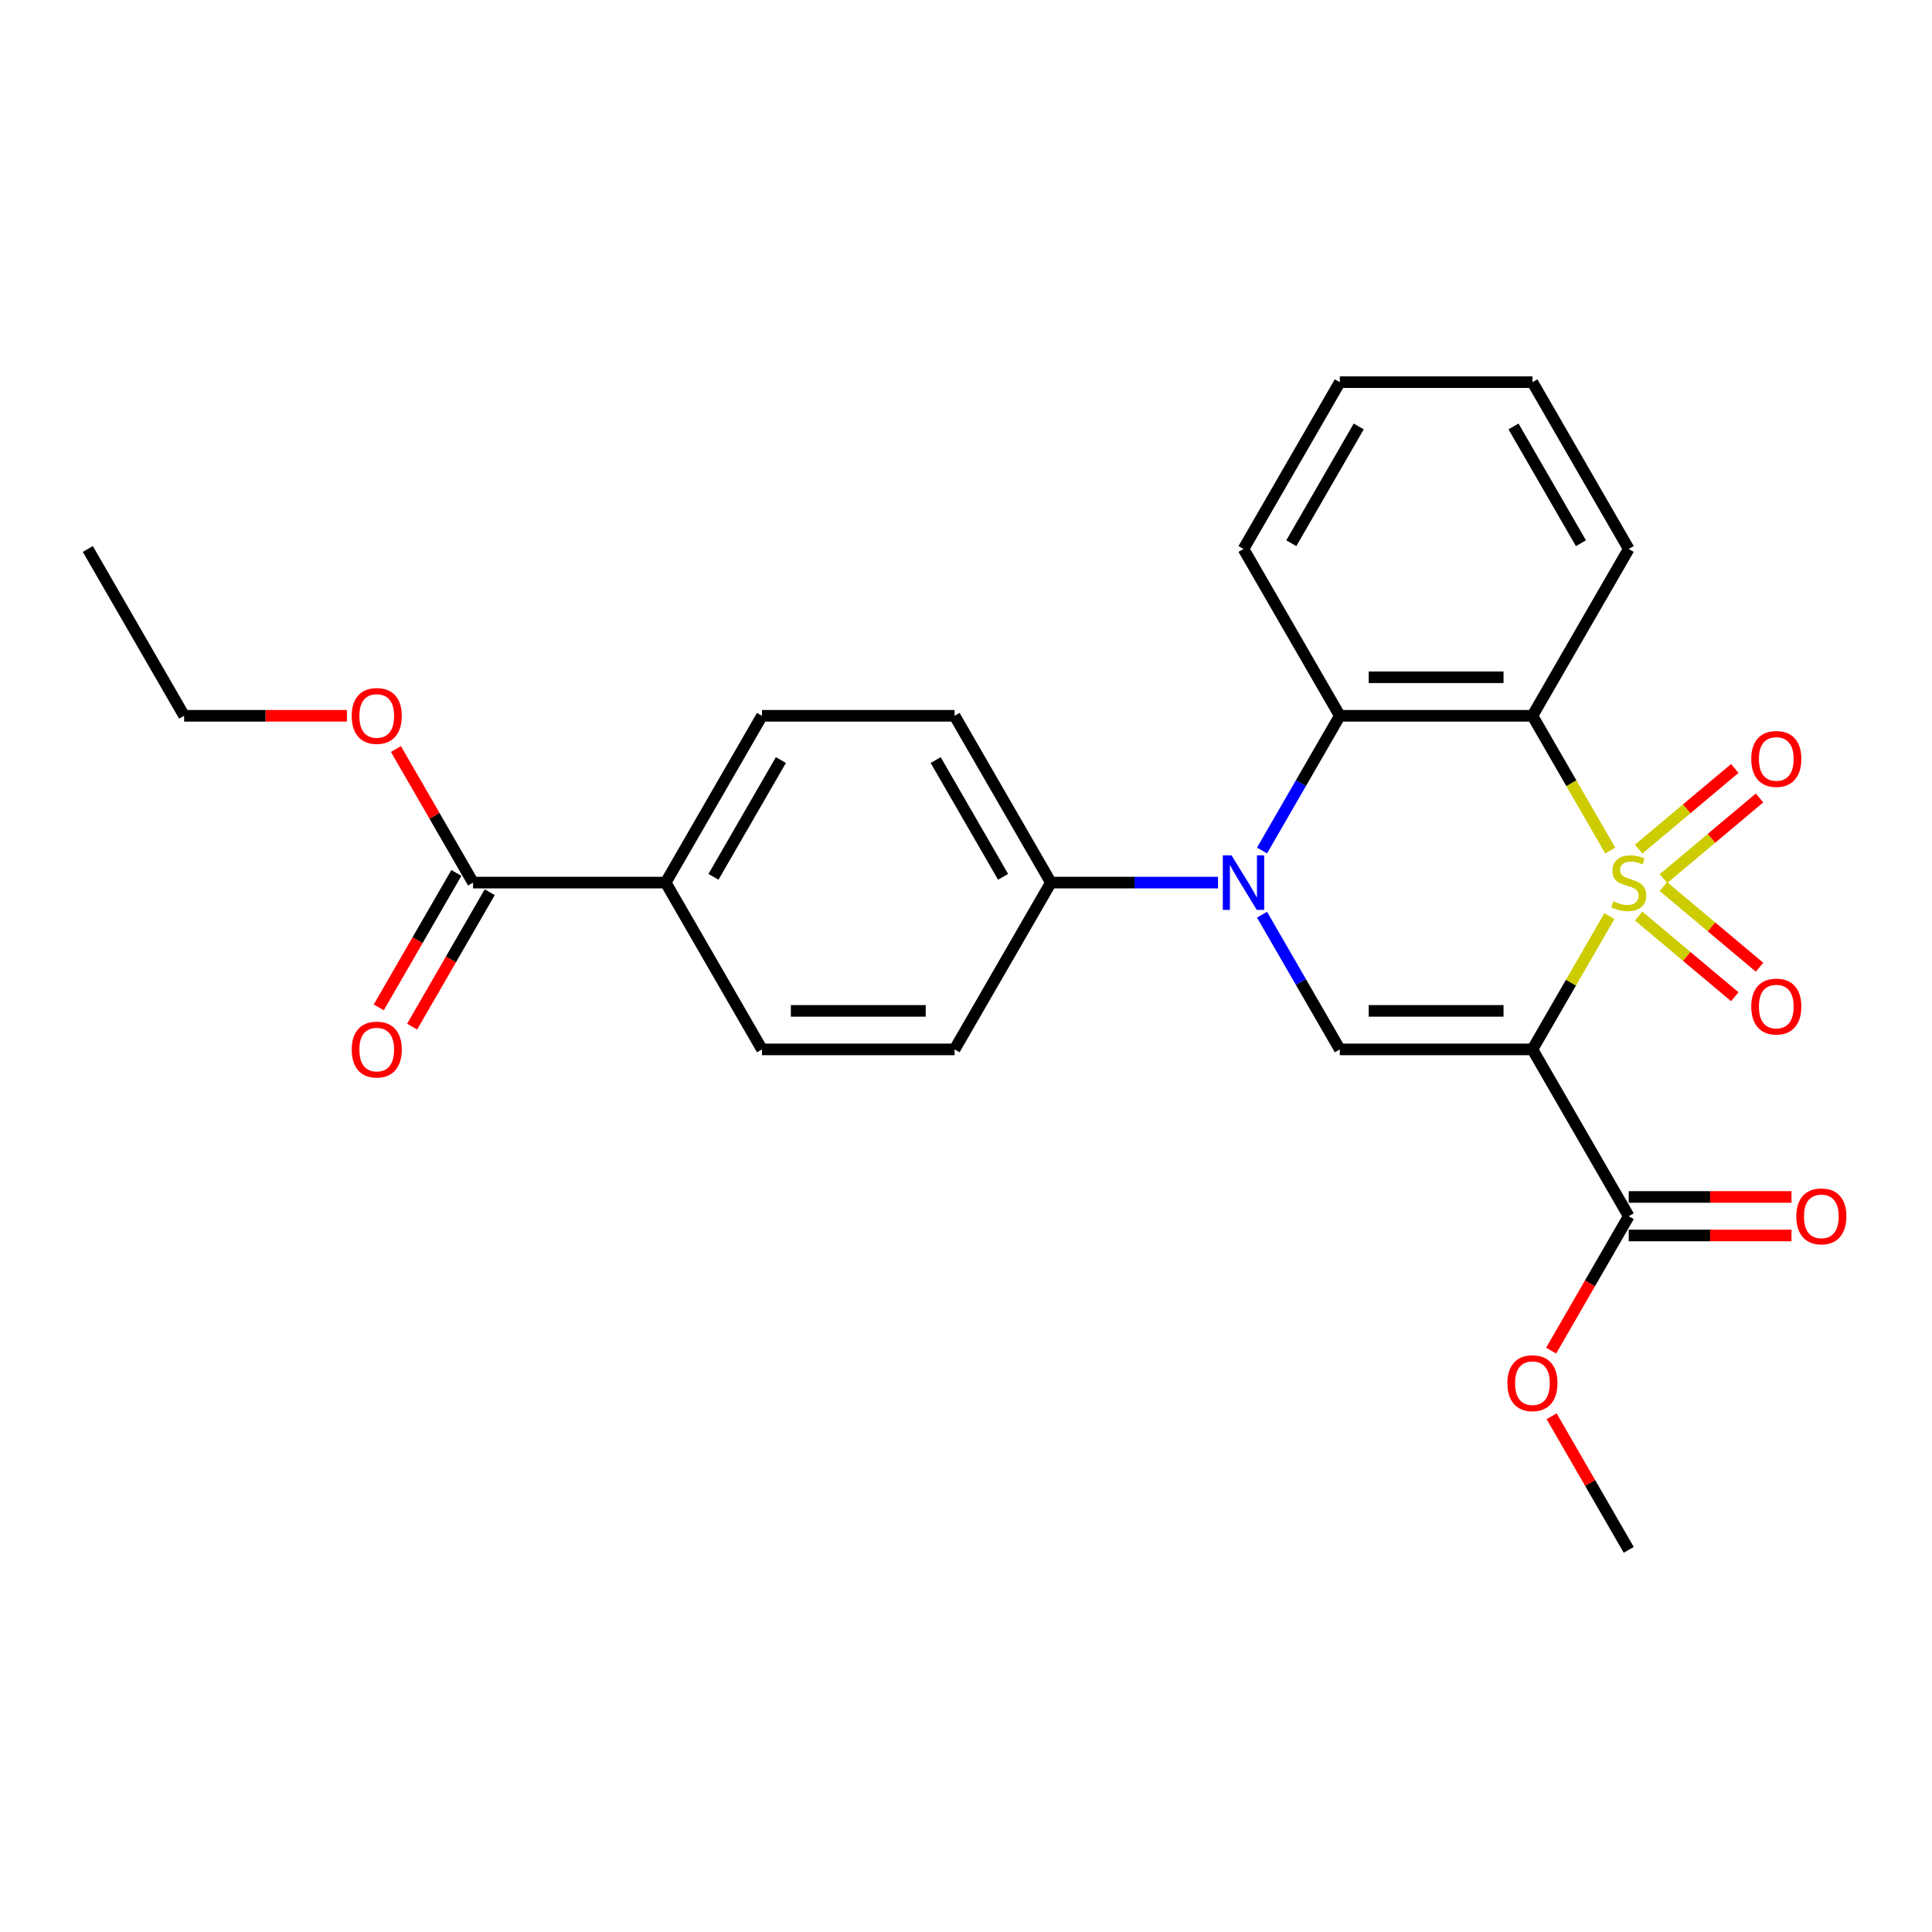 <?xml version='1.0' encoding='iso-8859-1'?>
<svg version='1.1' baseProfile='full'
              xmlns='http://www.w3.org/2000/svg'
                      xmlns:rdkit='http://www.rdkit.org/xml'
                      xmlns:xlink='http://www.w3.org/1999/xlink'
                  xml:space='preserve'
width='1000px' height='1000px' viewBox='0 0 1000 1000'>
<!-- END OF HEADER -->
<rect style='opacity:1.0;fill:#FFFFFF;stroke:none' width='1000' height='1000' x='0' y='0'> </rect>
<path class='bond-0' d='M 833.028,474.157 L 813.106,508.664' style='fill:none;fill-rule:evenodd;stroke:#CCCC00;stroke-width:6px;stroke-linecap:butt;stroke-linejoin:miter;stroke-opacity:1' />
<path class='bond-0' d='M 813.106,508.664 L 793.183,543.17' style='fill:none;fill-rule:evenodd;stroke:#000000;stroke-width:6px;stroke-linecap:butt;stroke-linejoin:miter;stroke-opacity:1' />
<path class='bond-1' d='M 833.466,440.26 L 813.325,405.375' style='fill:none;fill-rule:evenodd;stroke:#CCCC00;stroke-width:6px;stroke-linecap:butt;stroke-linejoin:miter;stroke-opacity:1' />
<path class='bond-1' d='M 813.325,405.375 L 793.183,370.49' style='fill:none;fill-rule:evenodd;stroke:#000000;stroke-width:6px;stroke-linecap:butt;stroke-linejoin:miter;stroke-opacity:1' />
<path class='bond-6' d='M 860.985,454.78 L 885.861,433.907' style='fill:none;fill-rule:evenodd;stroke:#CCCC00;stroke-width:6px;stroke-linecap:butt;stroke-linejoin:miter;stroke-opacity:1' />
<path class='bond-6' d='M 885.861,433.907 L 910.737,413.033' style='fill:none;fill-rule:evenodd;stroke:#FF0000;stroke-width:6px;stroke-linecap:butt;stroke-linejoin:miter;stroke-opacity:1' />
<path class='bond-6' d='M 848.169,439.505 L 873.044,418.632' style='fill:none;fill-rule:evenodd;stroke:#CCCC00;stroke-width:6px;stroke-linecap:butt;stroke-linejoin:miter;stroke-opacity:1' />
<path class='bond-6' d='M 873.044,418.632 L 897.92,397.759' style='fill:none;fill-rule:evenodd;stroke:#FF0000;stroke-width:6px;stroke-linecap:butt;stroke-linejoin:miter;stroke-opacity:1' />
<path class='bond-7' d='M 848.169,474.154 L 873.044,495.028' style='fill:none;fill-rule:evenodd;stroke:#CCCC00;stroke-width:6px;stroke-linecap:butt;stroke-linejoin:miter;stroke-opacity:1' />
<path class='bond-7' d='M 873.044,495.028 L 897.92,515.901' style='fill:none;fill-rule:evenodd;stroke:#FF0000;stroke-width:6px;stroke-linecap:butt;stroke-linejoin:miter;stroke-opacity:1' />
<path class='bond-7' d='M 860.985,458.88 L 885.861,479.753' style='fill:none;fill-rule:evenodd;stroke:#CCCC00;stroke-width:6px;stroke-linecap:butt;stroke-linejoin:miter;stroke-opacity:1' />
<path class='bond-7' d='M 885.861,479.753 L 910.737,500.626' style='fill:none;fill-rule:evenodd;stroke:#FF0000;stroke-width:6px;stroke-linecap:butt;stroke-linejoin:miter;stroke-opacity:1' />
<path class='bond-3' d='M 793.183,543.17 L 693.486,543.17' style='fill:none;fill-rule:evenodd;stroke:#000000;stroke-width:6px;stroke-linecap:butt;stroke-linejoin:miter;stroke-opacity:1' />
<path class='bond-3' d='M 778.229,523.231 L 708.441,523.231' style='fill:none;fill-rule:evenodd;stroke:#000000;stroke-width:6px;stroke-linecap:butt;stroke-linejoin:miter;stroke-opacity:1' />
<path class='bond-5' d='M 793.183,543.17 L 843.032,629.51' style='fill:none;fill-rule:evenodd;stroke:#000000;stroke-width:6px;stroke-linecap:butt;stroke-linejoin:miter;stroke-opacity:1' />
<path class='bond-4' d='M 793.183,370.49 L 693.486,370.49' style='fill:none;fill-rule:evenodd;stroke:#000000;stroke-width:6px;stroke-linecap:butt;stroke-linejoin:miter;stroke-opacity:1' />
<path class='bond-4' d='M 778.229,350.55 L 708.441,350.55' style='fill:none;fill-rule:evenodd;stroke:#000000;stroke-width:6px;stroke-linecap:butt;stroke-linejoin:miter;stroke-opacity:1' />
<path class='bond-17' d='M 793.183,370.49 L 843.032,284.149' style='fill:none;fill-rule:evenodd;stroke:#000000;stroke-width:6px;stroke-linecap:butt;stroke-linejoin:miter;stroke-opacity:1' />
<path class='bond-2' d='M 653.227,440.22 L 673.357,405.355' style='fill:none;fill-rule:evenodd;stroke:#0000FF;stroke-width:6px;stroke-linecap:butt;stroke-linejoin:miter;stroke-opacity:1' />
<path class='bond-2' d='M 673.357,405.355 L 693.486,370.49' style='fill:none;fill-rule:evenodd;stroke:#000000;stroke-width:6px;stroke-linecap:butt;stroke-linejoin:miter;stroke-opacity:1' />
<path class='bond-8' d='M 630.438,456.83 L 587.189,456.83' style='fill:none;fill-rule:evenodd;stroke:#0000FF;stroke-width:6px;stroke-linecap:butt;stroke-linejoin:miter;stroke-opacity:1' />
<path class='bond-8' d='M 587.189,456.83 L 543.94,456.83' style='fill:none;fill-rule:evenodd;stroke:#000000;stroke-width:6px;stroke-linecap:butt;stroke-linejoin:miter;stroke-opacity:1' />
<path class='bond-26' d='M 653.227,473.439 L 673.357,508.305' style='fill:none;fill-rule:evenodd;stroke:#0000FF;stroke-width:6px;stroke-linecap:butt;stroke-linejoin:miter;stroke-opacity:1' />
<path class='bond-26' d='M 673.357,508.305 L 693.486,543.17' style='fill:none;fill-rule:evenodd;stroke:#000000;stroke-width:6px;stroke-linecap:butt;stroke-linejoin:miter;stroke-opacity:1' />
<path class='bond-20' d='M 693.486,370.49 L 643.638,284.149' style='fill:none;fill-rule:evenodd;stroke:#000000;stroke-width:6px;stroke-linecap:butt;stroke-linejoin:miter;stroke-opacity:1' />
<path class='bond-11' d='M 843.032,639.48 L 885.154,639.48' style='fill:none;fill-rule:evenodd;stroke:#000000;stroke-width:6px;stroke-linecap:butt;stroke-linejoin:miter;stroke-opacity:1' />
<path class='bond-11' d='M 885.154,639.48 L 927.276,639.48' style='fill:none;fill-rule:evenodd;stroke:#FF0000;stroke-width:6px;stroke-linecap:butt;stroke-linejoin:miter;stroke-opacity:1' />
<path class='bond-11' d='M 843.032,619.541 L 885.154,619.541' style='fill:none;fill-rule:evenodd;stroke:#000000;stroke-width:6px;stroke-linecap:butt;stroke-linejoin:miter;stroke-opacity:1' />
<path class='bond-11' d='M 885.154,619.541 L 927.276,619.541' style='fill:none;fill-rule:evenodd;stroke:#FF0000;stroke-width:6px;stroke-linecap:butt;stroke-linejoin:miter;stroke-opacity:1' />
<path class='bond-18' d='M 843.032,629.51 L 822.949,664.296' style='fill:none;fill-rule:evenodd;stroke:#000000;stroke-width:6px;stroke-linecap:butt;stroke-linejoin:miter;stroke-opacity:1' />
<path class='bond-18' d='M 822.949,664.296 L 802.865,699.082' style='fill:none;fill-rule:evenodd;stroke:#FF0000;stroke-width:6px;stroke-linecap:butt;stroke-linejoin:miter;stroke-opacity:1' />
<path class='bond-13' d='M 543.94,456.83 L 494.092,543.17' style='fill:none;fill-rule:evenodd;stroke:#000000;stroke-width:6px;stroke-linecap:butt;stroke-linejoin:miter;stroke-opacity:1' />
<path class='bond-14' d='M 543.94,456.83 L 494.092,370.49' style='fill:none;fill-rule:evenodd;stroke:#000000;stroke-width:6px;stroke-linecap:butt;stroke-linejoin:miter;stroke-opacity:1' />
<path class='bond-14' d='M 519.195,453.849 L 484.301,393.41' style='fill:none;fill-rule:evenodd;stroke:#000000;stroke-width:6px;stroke-linecap:butt;stroke-linejoin:miter;stroke-opacity:1' />
<path class='bond-9' d='M 244.849,456.83 L 344.546,456.83' style='fill:none;fill-rule:evenodd;stroke:#000000;stroke-width:6px;stroke-linecap:butt;stroke-linejoin:miter;stroke-opacity:1' />
<path class='bond-12' d='M 236.215,451.845 L 216.131,486.631' style='fill:none;fill-rule:evenodd;stroke:#000000;stroke-width:6px;stroke-linecap:butt;stroke-linejoin:miter;stroke-opacity:1' />
<path class='bond-12' d='M 216.131,486.631 L 196.048,521.416' style='fill:none;fill-rule:evenodd;stroke:#FF0000;stroke-width:6px;stroke-linecap:butt;stroke-linejoin:miter;stroke-opacity:1' />
<path class='bond-12' d='M 253.483,461.815 L 233.399,496.6' style='fill:none;fill-rule:evenodd;stroke:#000000;stroke-width:6px;stroke-linecap:butt;stroke-linejoin:miter;stroke-opacity:1' />
<path class='bond-12' d='M 233.399,496.6 L 213.316,531.386' style='fill:none;fill-rule:evenodd;stroke:#FF0000;stroke-width:6px;stroke-linecap:butt;stroke-linejoin:miter;stroke-opacity:1' />
<path class='bond-19' d='M 244.849,456.83 L 224.892,422.264' style='fill:none;fill-rule:evenodd;stroke:#000000;stroke-width:6px;stroke-linecap:butt;stroke-linejoin:miter;stroke-opacity:1' />
<path class='bond-19' d='M 224.892,422.264 L 204.935,387.697' style='fill:none;fill-rule:evenodd;stroke:#FF0000;stroke-width:6px;stroke-linecap:butt;stroke-linejoin:miter;stroke-opacity:1' />
<path class='bond-10' d='M 344.546,456.83 L 394.395,370.49' style='fill:none;fill-rule:evenodd;stroke:#000000;stroke-width:6px;stroke-linecap:butt;stroke-linejoin:miter;stroke-opacity:1' />
<path class='bond-10' d='M 369.291,453.849 L 404.185,393.41' style='fill:none;fill-rule:evenodd;stroke:#000000;stroke-width:6px;stroke-linecap:butt;stroke-linejoin:miter;stroke-opacity:1' />
<path class='bond-28' d='M 344.546,456.83 L 394.395,543.17' style='fill:none;fill-rule:evenodd;stroke:#000000;stroke-width:6px;stroke-linecap:butt;stroke-linejoin:miter;stroke-opacity:1' />
<path class='bond-16' d='M 494.092,543.17 L 394.395,543.17' style='fill:none;fill-rule:evenodd;stroke:#000000;stroke-width:6px;stroke-linecap:butt;stroke-linejoin:miter;stroke-opacity:1' />
<path class='bond-16' d='M 479.137,523.231 L 409.349,523.231' style='fill:none;fill-rule:evenodd;stroke:#000000;stroke-width:6px;stroke-linecap:butt;stroke-linejoin:miter;stroke-opacity:1' />
<path class='bond-15' d='M 494.092,370.49 L 394.395,370.49' style='fill:none;fill-rule:evenodd;stroke:#000000;stroke-width:6px;stroke-linecap:butt;stroke-linejoin:miter;stroke-opacity:1' />
<path class='bond-23' d='M 843.032,284.149 L 793.183,197.809' style='fill:none;fill-rule:evenodd;stroke:#000000;stroke-width:6px;stroke-linecap:butt;stroke-linejoin:miter;stroke-opacity:1' />
<path class='bond-23' d='M 818.287,281.168 L 783.393,220.73' style='fill:none;fill-rule:evenodd;stroke:#000000;stroke-width:6px;stroke-linecap:butt;stroke-linejoin:miter;stroke-opacity:1' />
<path class='bond-22' d='M 803.118,733.058 L 823.075,767.625' style='fill:none;fill-rule:evenodd;stroke:#FF0000;stroke-width:6px;stroke-linecap:butt;stroke-linejoin:miter;stroke-opacity:1' />
<path class='bond-22' d='M 823.075,767.625 L 843.032,802.191' style='fill:none;fill-rule:evenodd;stroke:#000000;stroke-width:6px;stroke-linecap:butt;stroke-linejoin:miter;stroke-opacity:1' />
<path class='bond-21' d='M 179.547,370.49 L 137.425,370.49' style='fill:none;fill-rule:evenodd;stroke:#FF0000;stroke-width:6px;stroke-linecap:butt;stroke-linejoin:miter;stroke-opacity:1' />
<path class='bond-21' d='M 137.425,370.49 L 95.303,370.49' style='fill:none;fill-rule:evenodd;stroke:#000000;stroke-width:6px;stroke-linecap:butt;stroke-linejoin:miter;stroke-opacity:1' />
<path class='bond-27' d='M 643.638,284.149 L 693.486,197.809' style='fill:none;fill-rule:evenodd;stroke:#000000;stroke-width:6px;stroke-linecap:butt;stroke-linejoin:miter;stroke-opacity:1' />
<path class='bond-27' d='M 668.383,281.168 L 703.277,220.73' style='fill:none;fill-rule:evenodd;stroke:#000000;stroke-width:6px;stroke-linecap:butt;stroke-linejoin:miter;stroke-opacity:1' />
<path class='bond-25' d='M 95.303,370.49 L 45.455,284.149' style='fill:none;fill-rule:evenodd;stroke:#000000;stroke-width:6px;stroke-linecap:butt;stroke-linejoin:miter;stroke-opacity:1' />
<path class='bond-24' d='M 793.183,197.809 L 693.486,197.809' style='fill:none;fill-rule:evenodd;stroke:#000000;stroke-width:6px;stroke-linecap:butt;stroke-linejoin:miter;stroke-opacity:1' />
<path  class='atom-0' d='M 835.056 466.52
Q 835.375 466.64, 836.691 467.198
Q 838.007 467.757, 839.443 468.116
Q 840.918 468.435, 842.354 468.435
Q 845.026 468.435, 846.581 467.158
Q 848.137 465.842, 848.137 463.569
Q 848.137 462.014, 847.339 461.057
Q 846.581 460.1, 845.385 459.581
Q 844.189 459.063, 842.195 458.465
Q 839.682 457.707, 838.167 456.989
Q 836.691 456.272, 835.615 454.756
Q 834.578 453.241, 834.578 450.689
Q 834.578 447.139, 836.97 444.946
Q 839.403 442.753, 844.189 442.753
Q 847.459 442.753, 851.167 444.308
L 850.25 447.379
Q 846.86 445.983, 844.308 445.983
Q 841.557 445.983, 840.041 447.139
Q 838.526 448.256, 838.566 450.21
Q 838.566 451.725, 839.323 452.643
Q 840.121 453.56, 841.238 454.078
Q 842.394 454.597, 844.308 455.195
Q 846.86 455.992, 848.376 456.79
Q 849.891 457.588, 850.968 459.223
Q 852.085 460.818, 852.085 463.569
Q 852.085 467.478, 849.453 469.591
Q 846.86 471.665, 842.514 471.665
Q 840.001 471.665, 838.087 471.106
Q 836.213 470.588, 833.98 469.671
L 835.056 466.52
' fill='#CCCC00'/>
<path  class='atom-3' d='M 637.397 442.713
L 646.649 457.667
Q 647.566 459.143, 649.041 461.815
Q 650.517 464.487, 650.597 464.646
L 650.597 442.713
L 654.345 442.713
L 654.345 470.947
L 650.477 470.947
L 640.547 454.597
Q 639.391 452.682, 638.154 450.489
Q 636.958 448.296, 636.599 447.618
L 636.599 470.947
L 632.93 470.947
L 632.93 442.713
L 637.397 442.713
' fill='#0000FF'/>
<path  class='atom-7' d='M 906.444 392.825
Q 906.444 386.046, 909.794 382.258
Q 913.144 378.469, 919.405 378.469
Q 925.666 378.469, 929.015 382.258
Q 932.365 386.046, 932.365 392.825
Q 932.365 399.685, 928.975 403.593
Q 925.586 407.461, 919.405 407.461
Q 913.183 407.461, 909.794 403.593
Q 906.444 399.725, 906.444 392.825
M 919.405 404.271
Q 923.711 404.271, 926.024 401.399
Q 928.377 398.488, 928.377 392.825
Q 928.377 387.282, 926.024 384.491
Q 923.711 381.659, 919.405 381.659
Q 915.098 381.659, 912.745 384.451
Q 910.432 387.242, 910.432 392.825
Q 910.432 398.528, 912.745 401.399
Q 915.098 404.271, 919.405 404.271
' fill='#FF0000'/>
<path  class='atom-8' d='M 906.444 520.994
Q 906.444 514.214, 909.794 510.426
Q 913.144 506.637, 919.405 506.637
Q 925.666 506.637, 929.015 510.426
Q 932.365 514.214, 932.365 520.994
Q 932.365 527.853, 928.975 531.761
Q 925.586 535.629, 919.405 535.629
Q 913.183 535.629, 909.794 531.761
Q 906.444 527.893, 906.444 520.994
M 919.405 532.439
Q 923.711 532.439, 926.024 529.568
Q 928.377 526.657, 928.377 520.994
Q 928.377 515.451, 926.024 512.659
Q 923.711 509.828, 919.405 509.828
Q 915.098 509.828, 912.745 512.619
Q 910.432 515.411, 910.432 520.994
Q 910.432 526.696, 912.745 529.568
Q 915.098 532.439, 919.405 532.439
' fill='#FF0000'/>
<path  class='atom-12' d='M 929.769 629.59
Q 929.769 622.811, 933.118 619.022
Q 936.468 615.234, 942.729 615.234
Q 948.99 615.234, 952.34 619.022
Q 955.69 622.811, 955.69 629.59
Q 955.69 636.449, 952.3 640.358
Q 948.91 644.226, 942.729 644.226
Q 936.508 644.226, 933.118 640.358
Q 929.769 636.489, 929.769 629.59
M 942.729 641.035
Q 947.036 641.035, 949.349 638.164
Q 951.702 635.253, 951.702 629.59
Q 951.702 624.047, 949.349 621.256
Q 947.036 618.424, 942.729 618.424
Q 938.422 618.424, 936.069 621.216
Q 933.756 624.007, 933.756 629.59
Q 933.756 635.293, 936.069 638.164
Q 938.422 641.035, 942.729 641.035
' fill='#FF0000'/>
<path  class='atom-13' d='M 182.04 543.25
Q 182.04 536.47, 185.39 532.682
Q 188.739 528.894, 195 528.894
Q 201.261 528.894, 204.611 532.682
Q 207.961 536.47, 207.961 543.25
Q 207.961 550.109, 204.571 554.017
Q 201.182 557.885, 195 557.885
Q 188.779 557.885, 185.39 554.017
Q 182.04 550.149, 182.04 543.25
M 195 554.695
Q 199.307 554.695, 201.62 551.824
Q 203.973 548.913, 203.973 543.25
Q 203.973 537.707, 201.62 534.915
Q 199.307 532.084, 195 532.084
Q 190.693 532.084, 188.341 534.875
Q 186.028 537.667, 186.028 543.25
Q 186.028 548.953, 188.341 551.824
Q 190.693 554.695, 195 554.695
' fill='#FF0000'/>
<path  class='atom-19' d='M 780.223 715.931
Q 780.223 709.151, 783.573 705.363
Q 786.922 701.574, 793.183 701.574
Q 799.444 701.574, 802.794 705.363
Q 806.144 709.151, 806.144 715.931
Q 806.144 722.79, 802.754 726.698
Q 799.365 730.566, 793.183 730.566
Q 786.962 730.566, 783.573 726.698
Q 780.223 722.83, 780.223 715.931
M 793.183 727.376
Q 797.49 727.376, 799.803 724.504
Q 802.156 721.593, 802.156 715.931
Q 802.156 710.387, 799.803 707.596
Q 797.49 704.764, 793.183 704.764
Q 788.877 704.764, 786.524 707.556
Q 784.211 710.347, 784.211 715.931
Q 784.211 721.633, 786.524 724.504
Q 788.877 727.376, 793.183 727.376
' fill='#FF0000'/>
<path  class='atom-20' d='M 182.04 370.569
Q 182.04 363.79, 185.39 360.001
Q 188.739 356.213, 195 356.213
Q 201.261 356.213, 204.611 360.001
Q 207.961 363.79, 207.961 370.569
Q 207.961 377.428, 204.571 381.337
Q 201.182 385.205, 195 385.205
Q 188.779 385.205, 185.39 381.337
Q 182.04 377.468, 182.04 370.569
M 195 382.015
Q 199.307 382.015, 201.62 379.143
Q 203.973 376.232, 203.973 370.569
Q 203.973 365.026, 201.62 362.235
Q 199.307 359.403, 195 359.403
Q 190.693 359.403, 188.341 362.195
Q 186.028 364.986, 186.028 370.569
Q 186.028 376.272, 188.341 379.143
Q 190.693 382.015, 195 382.015
' fill='#FF0000'/>
</svg>
